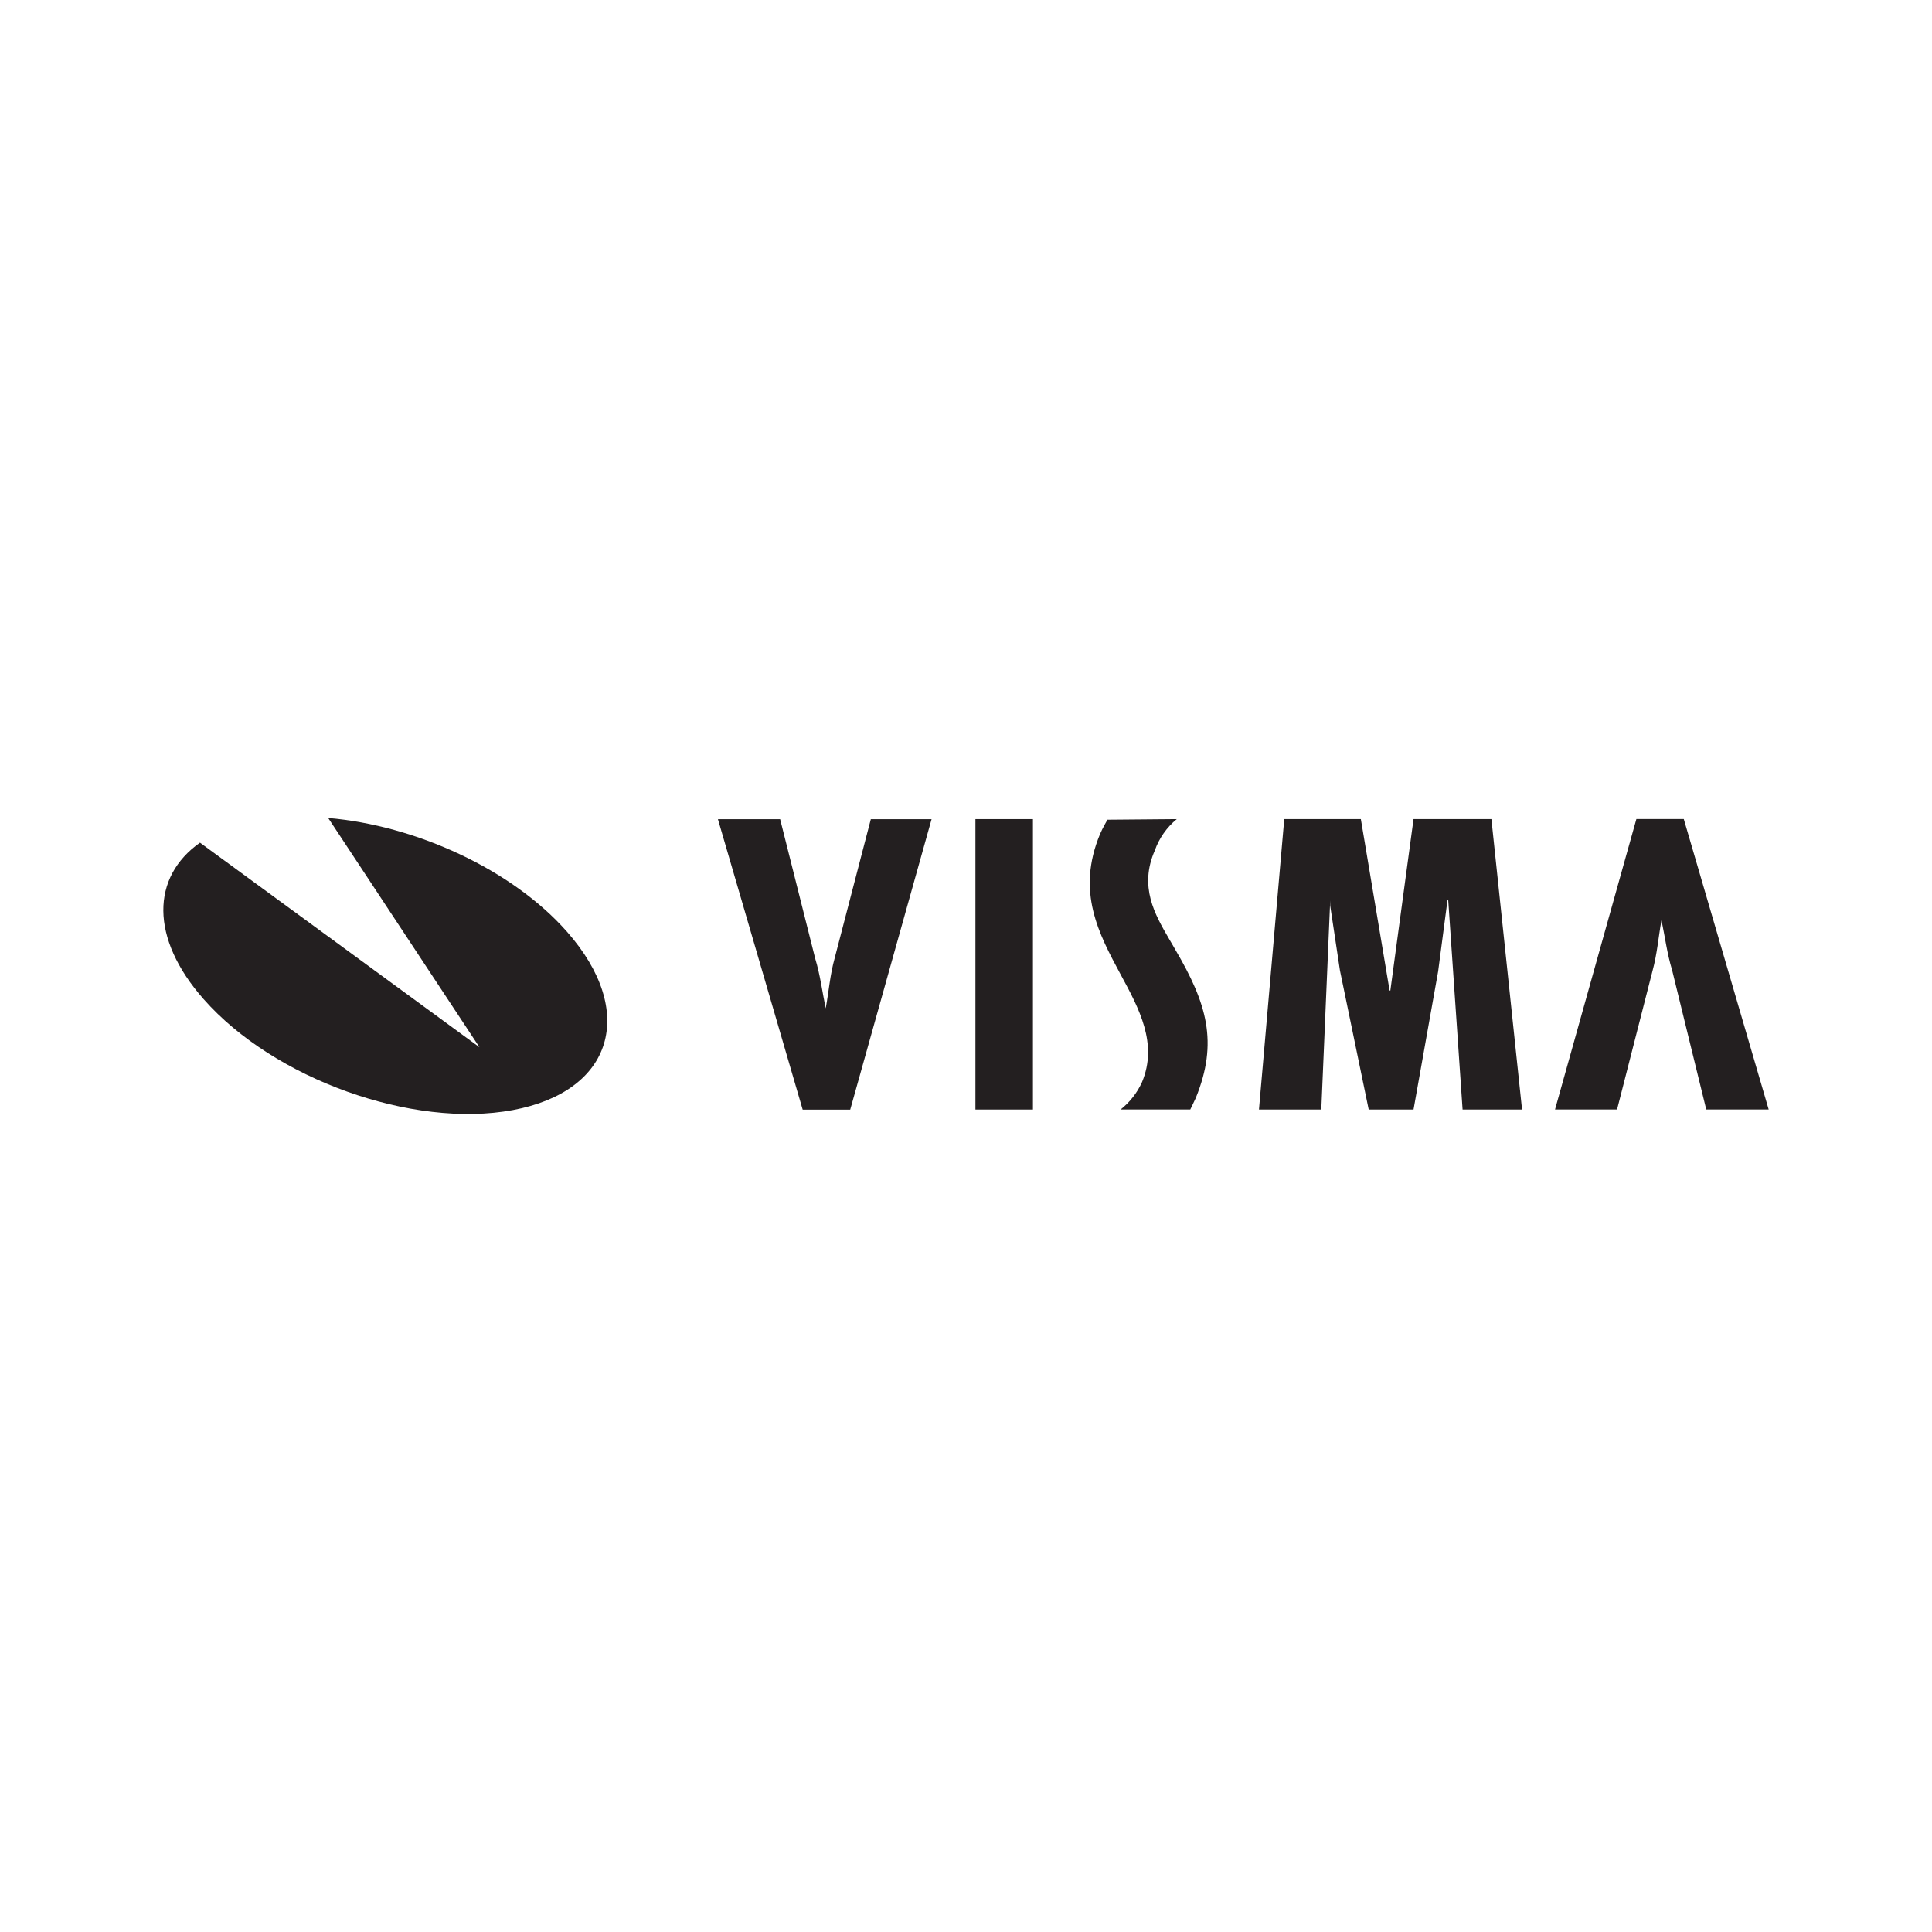 <?xml version="1.0" encoding="UTF-8"?><svg id="Visma" xmlns="http://www.w3.org/2000/svg" width="256" height="256" viewBox="0 0 256 256"><defs><style>.cls-1{fill:#231f20;stroke-width:0px;}</style></defs><path class="cls-1" d="m43.49,108.39c11.58.98,24.35,6.8,31.64,15.07,9.33,10.59,6.11,21.16-7.18,23.63-13.29,2.47-31.64-4.11-40.97-14.7-7.14-8.1-6.93-16.19-.48-20.73l37.03,27.1-20.05-30.38Z"/><path class="cls-1" d="m226.09,147.02l-4.53-18.49c-.67-2.19-.93-4.39-1.41-6.58-.4,2.24-.57,4.45-1.18,6.69l-4.7,18.37h-8.22l10.78-38.48h6.28l11.25,38.48h-8.26Z"/><path class="cls-1" d="m103.37,108.54l4.65,18.47c.67,2.2.93,4.39,1.39,6.6.42-2.26.57-4.45,1.2-6.69l4.78-18.37h8.05l-10.78,38.48h-6.3l-11.23-38.48h8.24Z"/><path class="cls-1" d="m136.87,108.54v38.48h-7.62v-38.48h7.62Z"/><path class="cls-1" d="m180.32,108.54l3.81,22.71h.1l3.07-22.71h10.32l4.06,38.48h-7.88l-1.9-27.72h-.1l-1.24,9.42-3.26,18.3h-5.94l-3.81-18.43-1.29-8.57v-.72l-1.18,27.72h-8.26l3.35-38.48h10.17Z"/><path class="cls-1" d="m155.93,108.54c-1.33,1.09-2.34,2.53-2.91,4.15-2.11,4.81,0,8.48,1.9,11.74.27.47.57.96.84,1.45,4.13,7.03,5.71,12.21,2.68,19.62-.23.51-.72,1.51-.72,1.51h-9.23c1.23-.97,2.2-2.22,2.84-3.64,2.11-5.07-.38-9.72-2.82-14.21-2.91-5.41-5.94-11-2.74-18.66.3-.72.97-1.88.97-1.88l9.2-.08Z"/></svg>